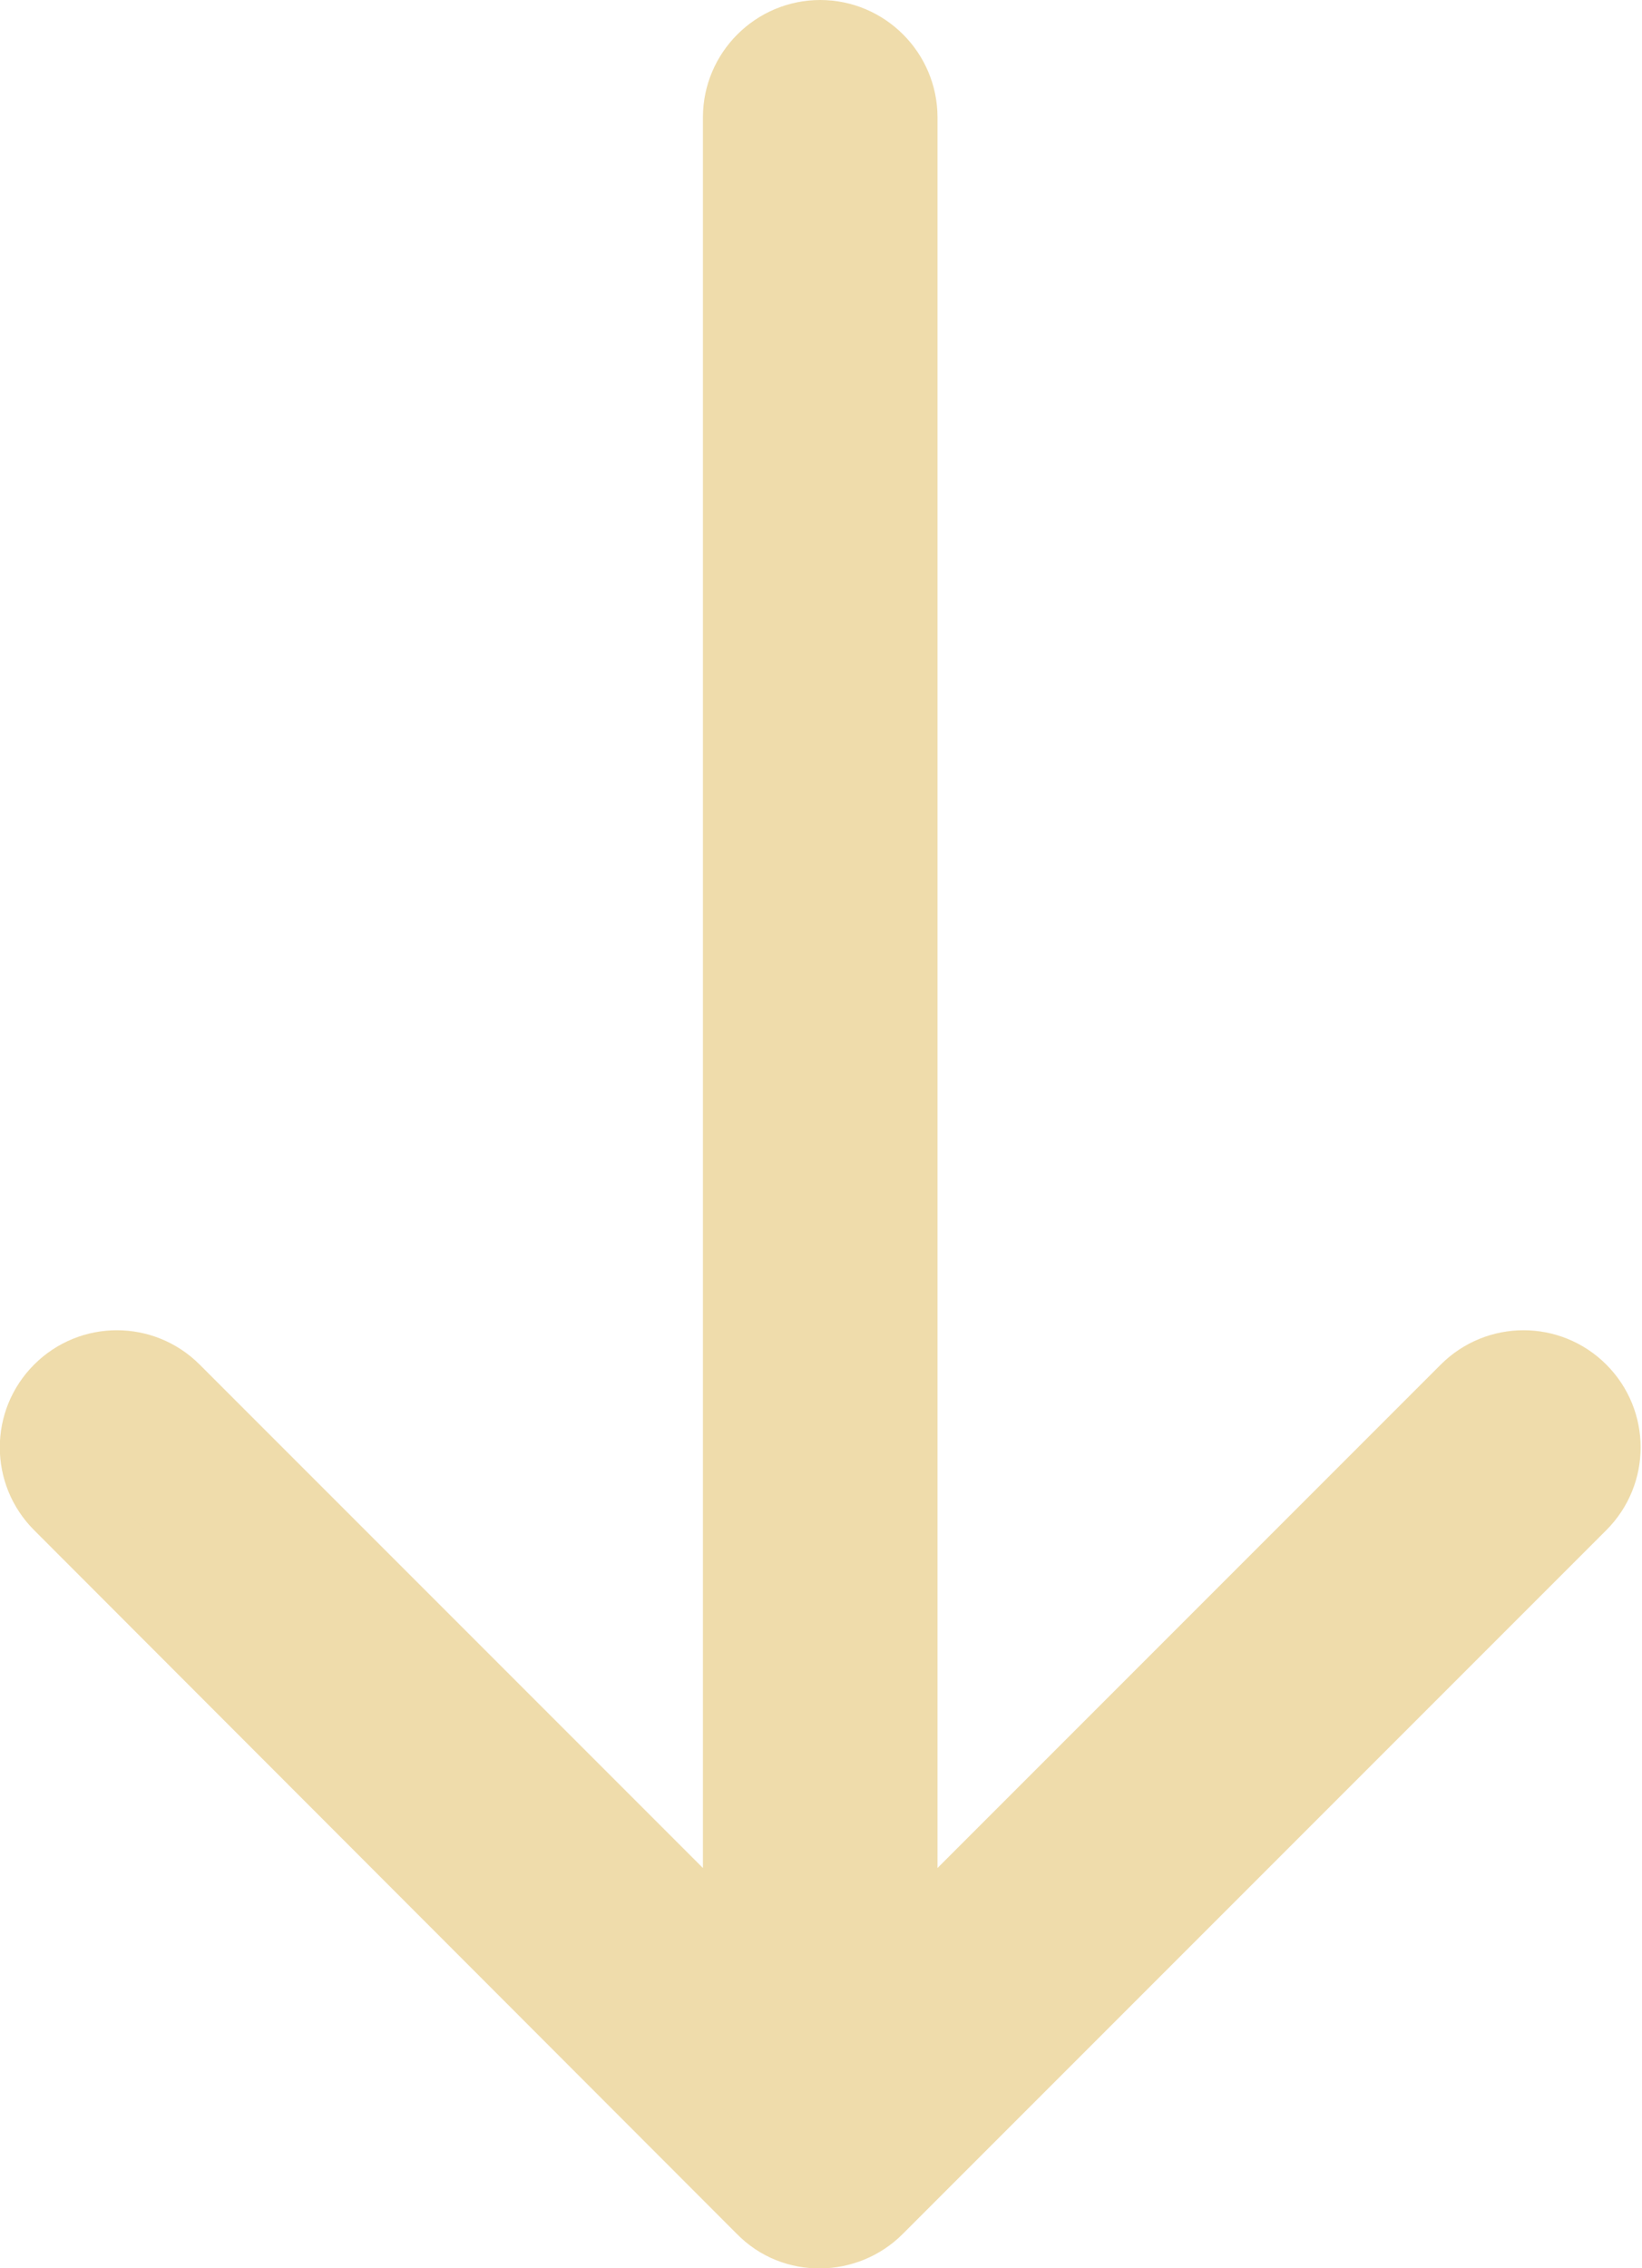 <?xml version="1.0" encoding="UTF-8"?>
<svg id="Line" xmlns="http://www.w3.org/2000/svg" viewBox="0 0 21 29">
  <defs>
    <style>
      .cls-1 {
        fill: #efdcab;
        stroke: #efdcab;
        stroke-miterlimit: 10;
      }
    </style>
  </defs>
  <path class="cls-1" d="M.79,19.21c-.39-.39-.39-1.02,0-1.41s1.02-.39,1.41,0l7.29,7.29V1.5c0-.55.45-1,1-1s1,.45,1,1v23.59l7.29-7.29c.39-.39,1.02-.39,1.41,0s.39,1.02,0,1.41l-9,9c-.38.38-1.02.4-1.41,0L.79,19.21Z"/>
</svg>